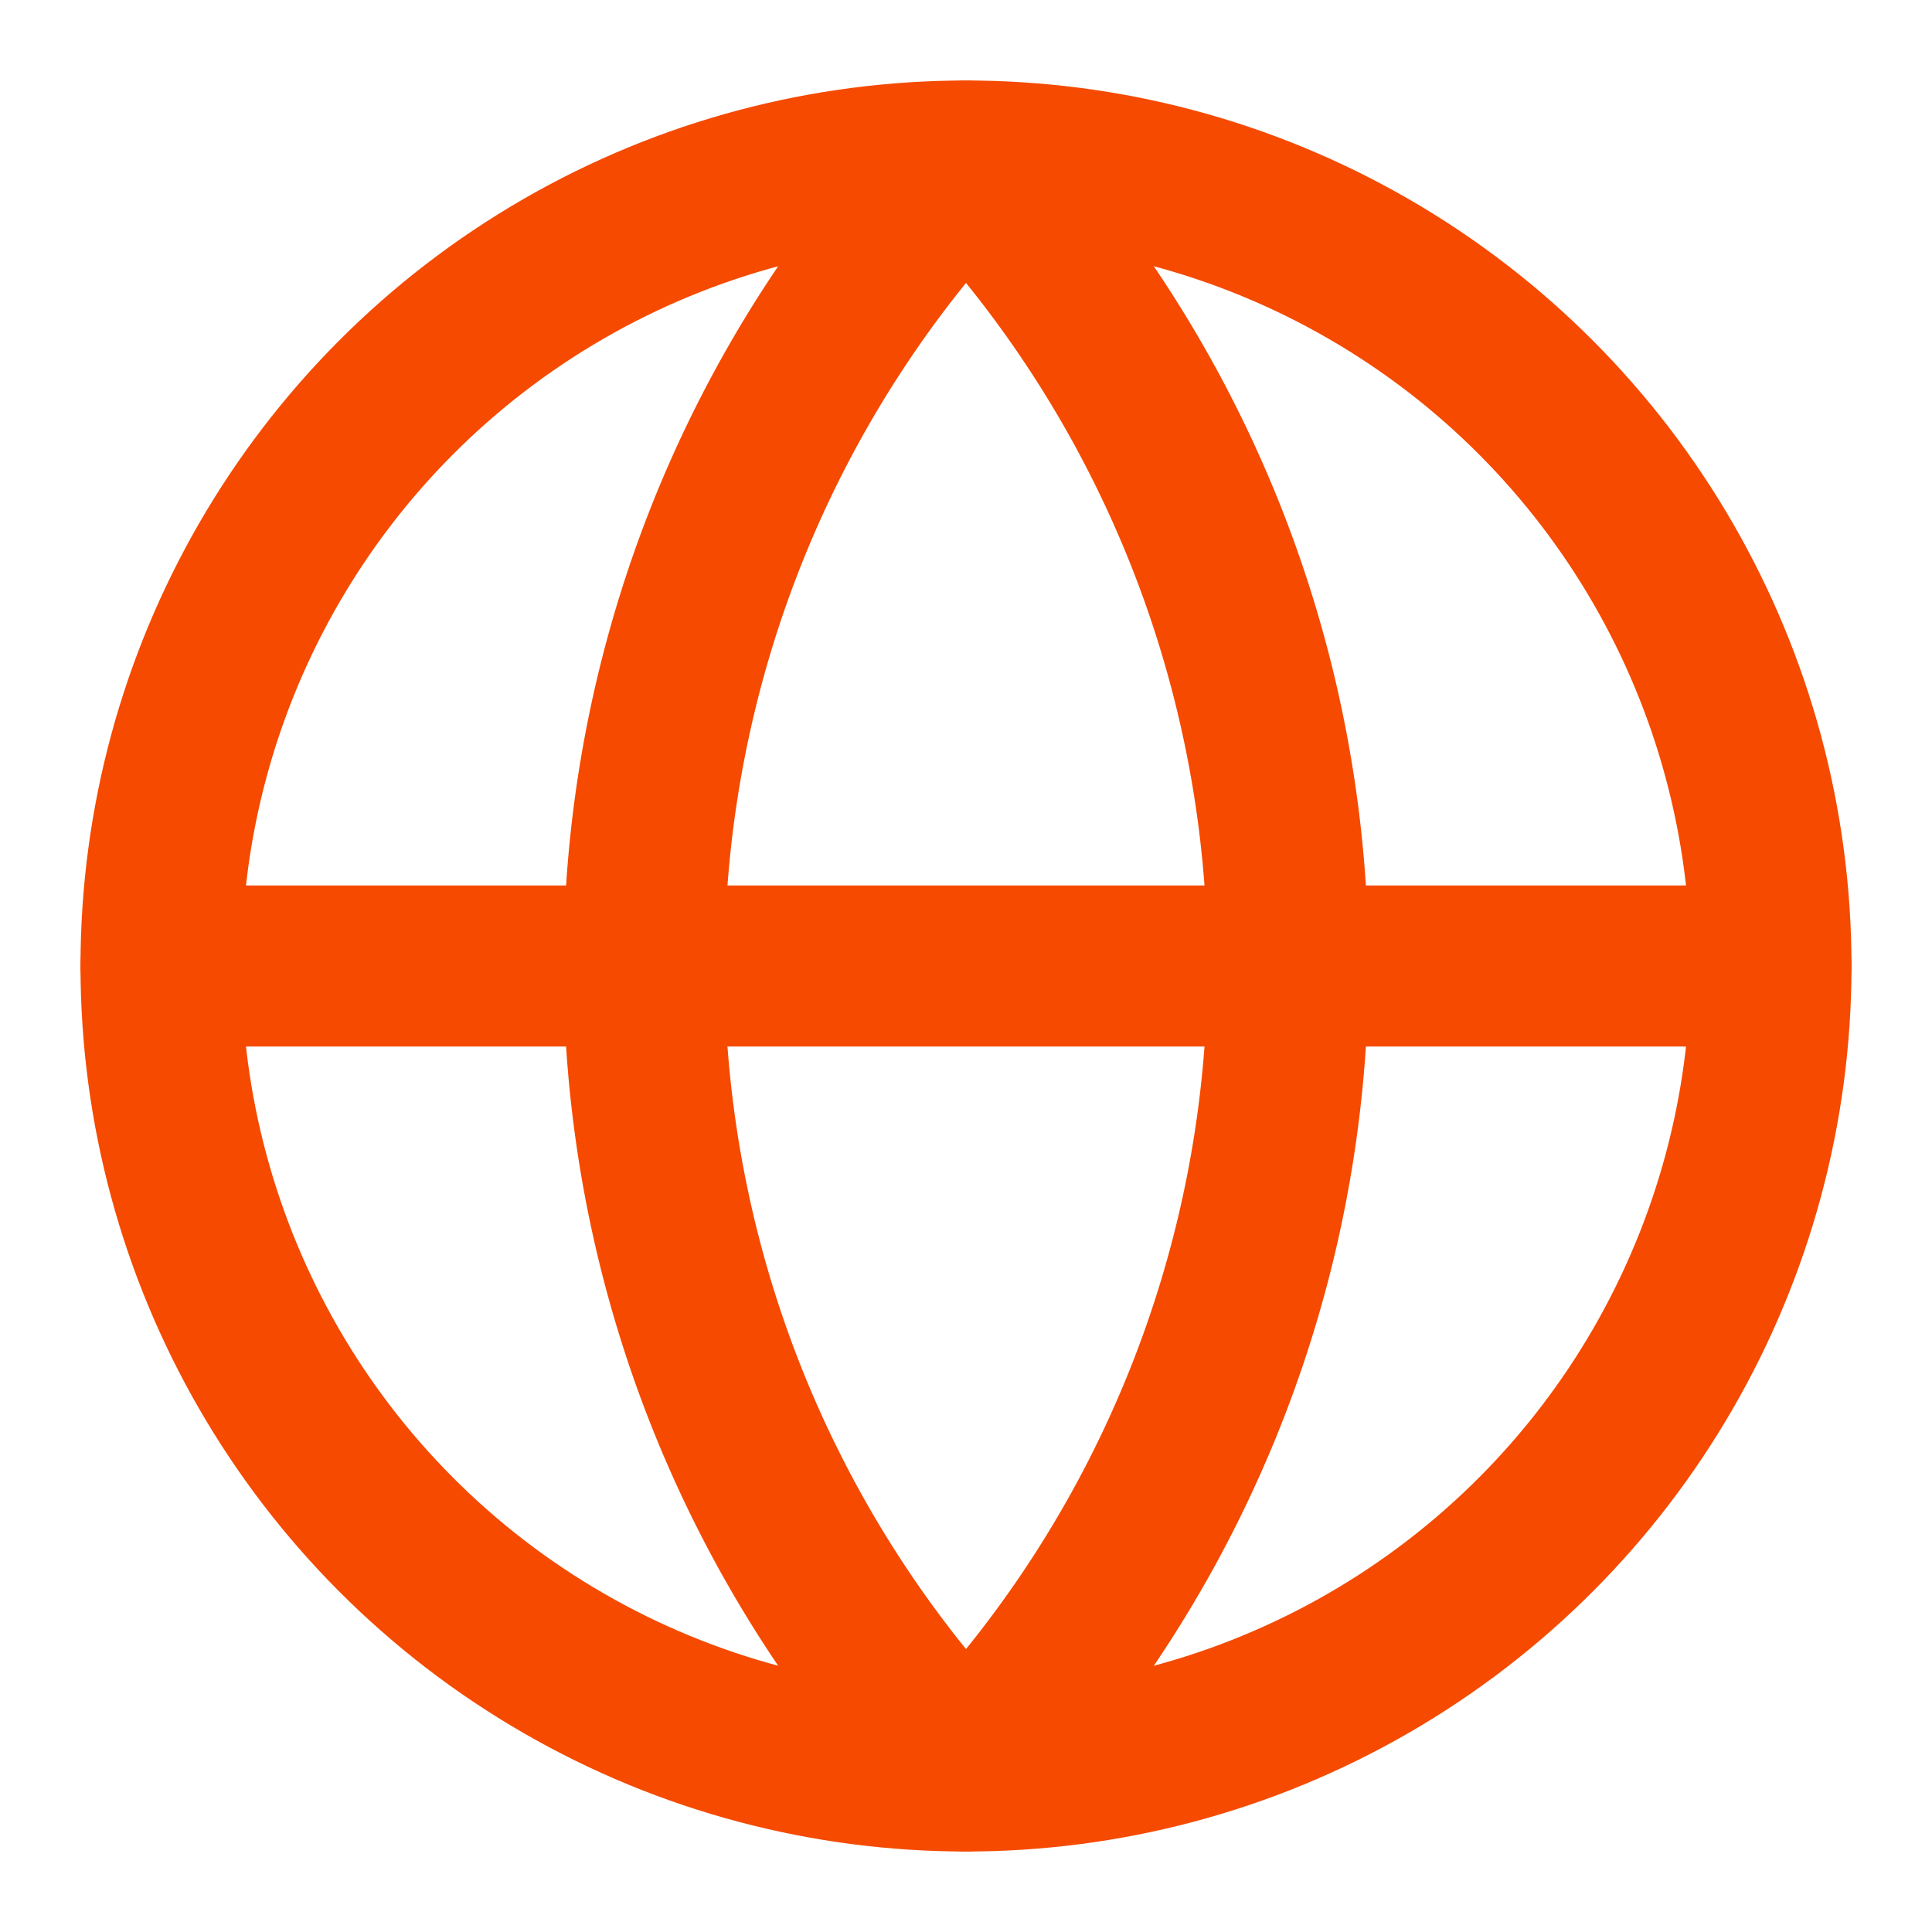 <svg xmlns="http://www.w3.org/2000/svg" width="24" height="24" viewBox="0 0 24 24" fill="none" stroke="#f54a00" stroke-width="2" stroke-linecap="round" stroke-linejoin="round" aria-hidden="true" data-source-pos="49:14-49:61" data-source-name="Globe"><circle cx="12" cy="12" r="10"></circle><path d="M12 2a14.5 14.5 0 0 0 0 20 14.5 14.5 0 0 0 0-20"></path><path d="M2 12h20"></path></svg>
